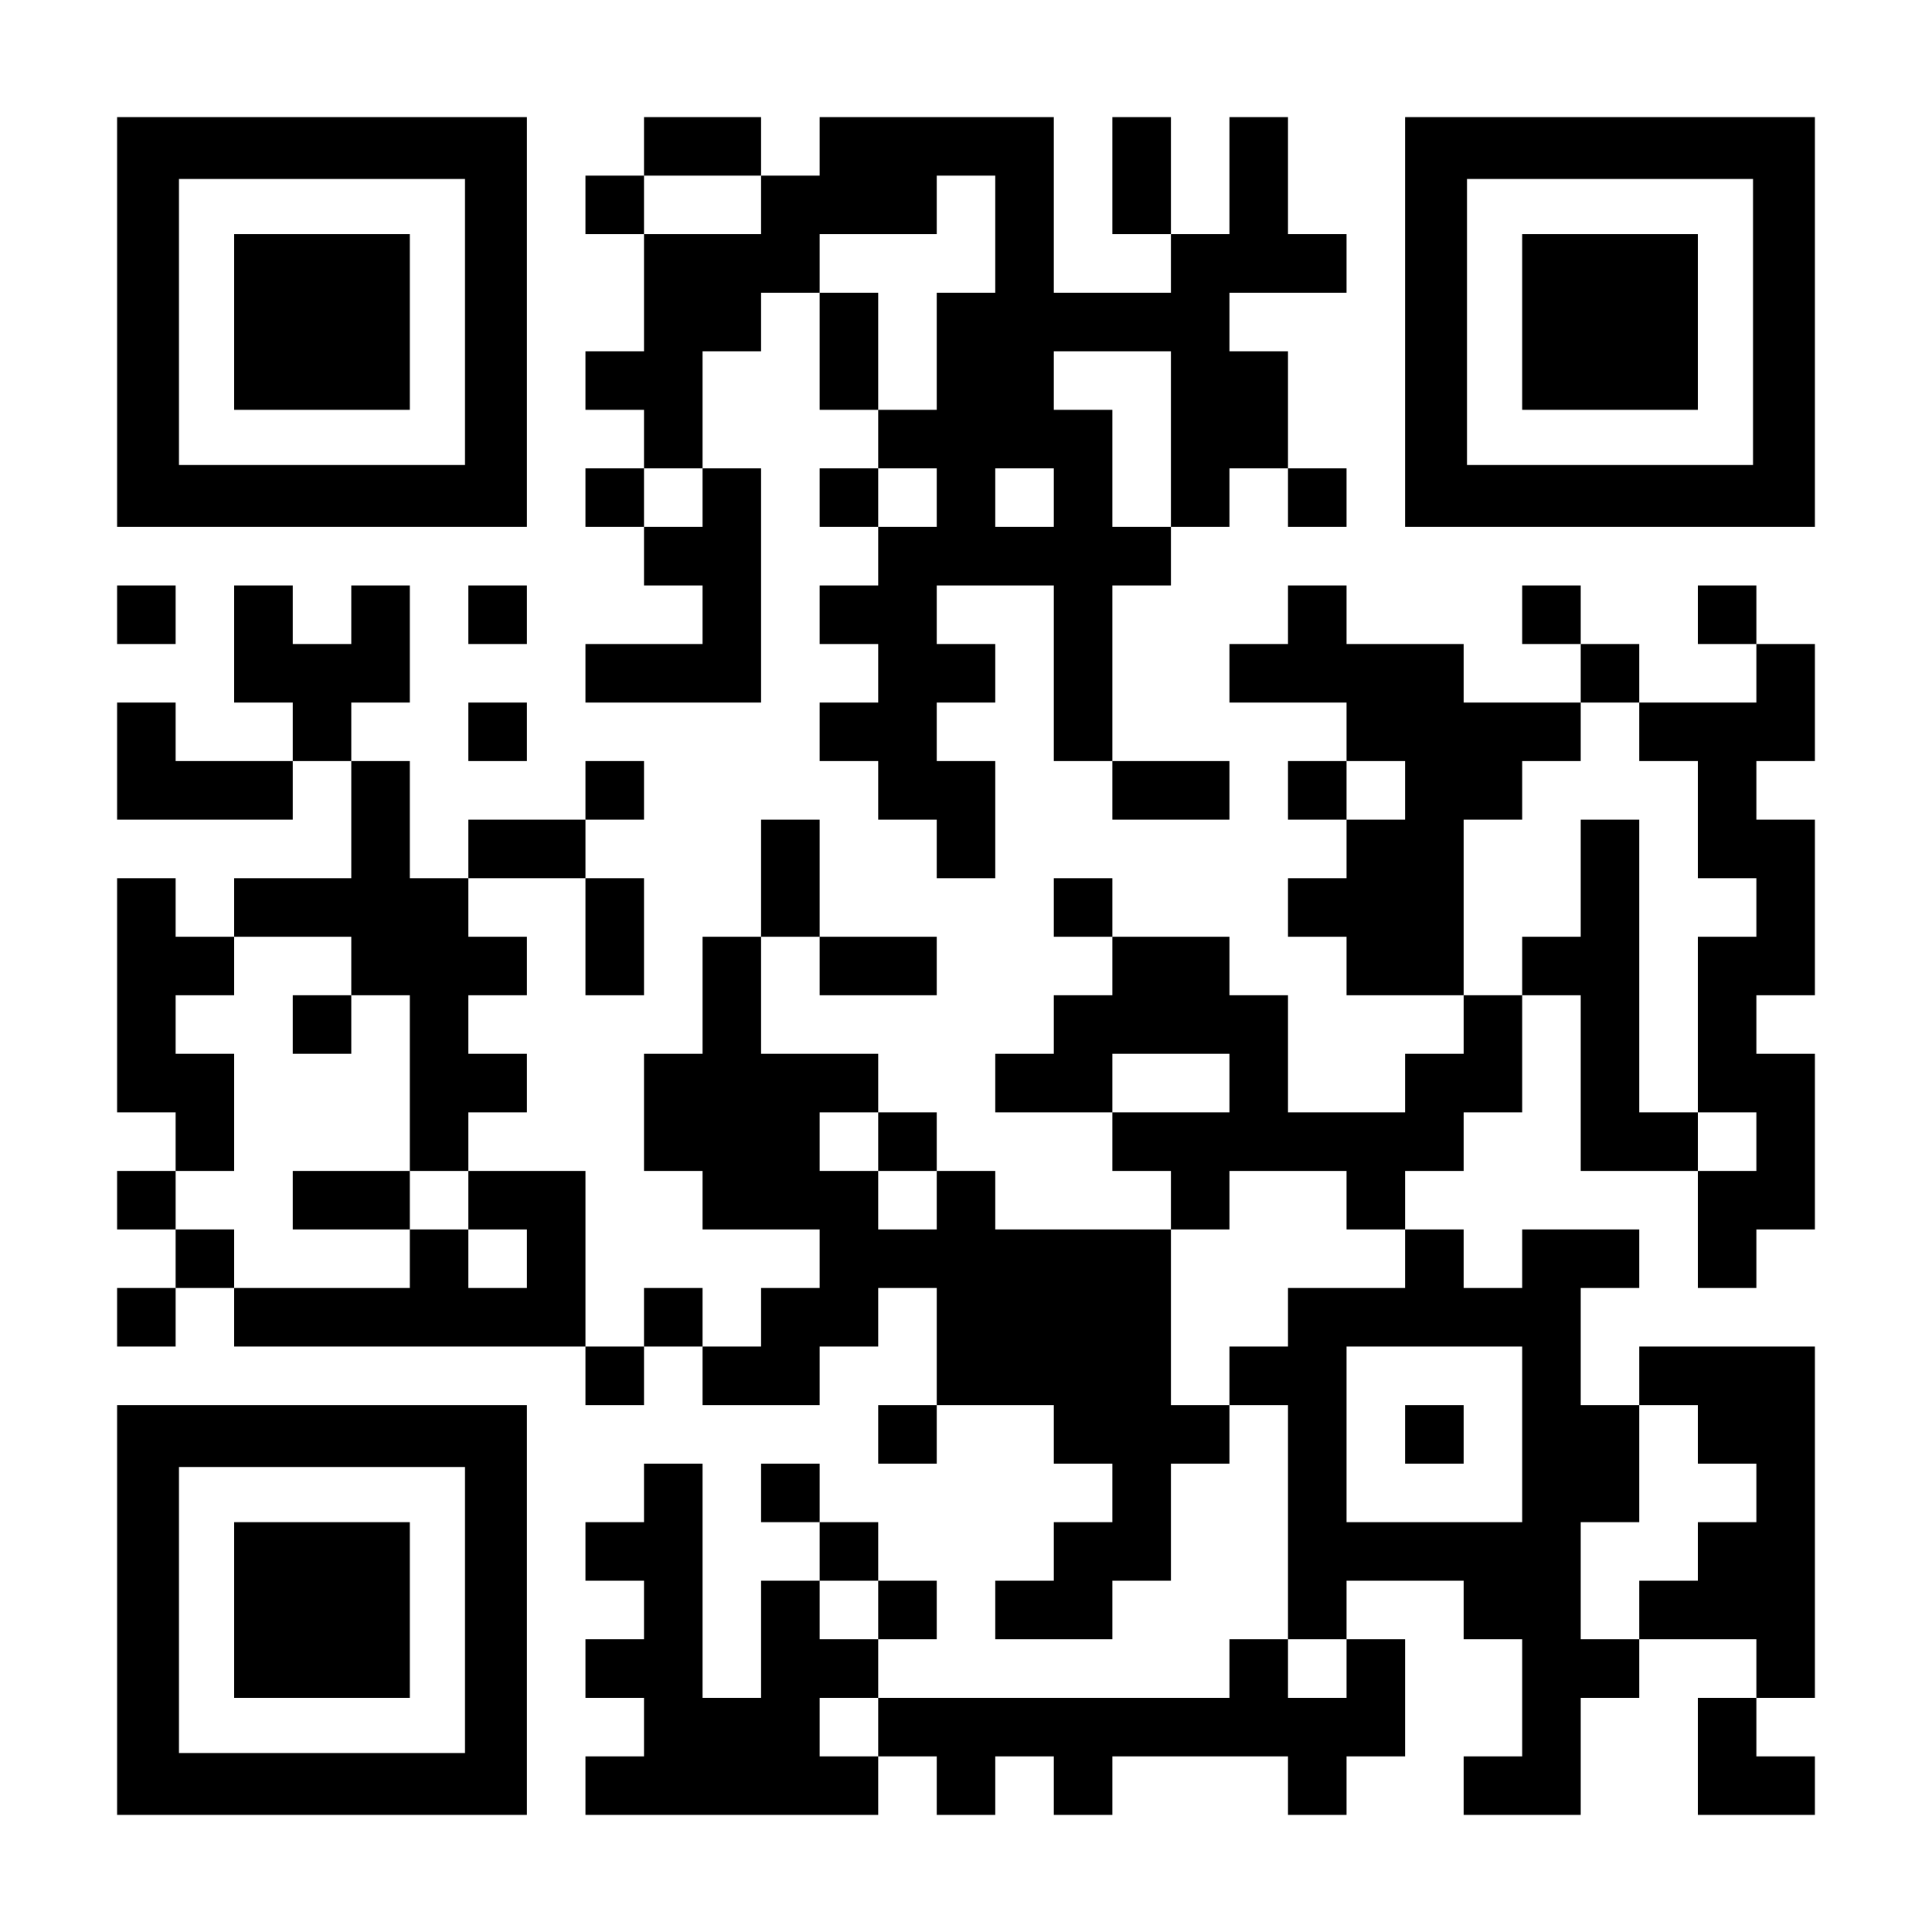 <?xml version="1.0" encoding="UTF-8" standalone="yes"?>
<svg version="1.0" xmlns="http://www.w3.org/2000/svg" width="1155px" height="1155px" viewBox="0 0 1155 1155" preserveAspectRatio="xMidYMid meet">
  <g transform="translate(0,1155) scale(0.1,-0.1)" fill="#000000" stroke="none">
    <path d="M700 9625 l0 -1225 1225 0 1225 0 0 1225 0 1225 -1225 0 -1225 0 0
-1225z m2080 0 l0 -855 -855 0 -855 0 0 855 0 855 855 0 855 0 0 -855z"/>
    <path d="M1400 9625 l0 -525 525 0 525 0 0 525 0 525 -525 0 -525 0 0 -525z"/>
    <path d="M3850 10675 l0 -175 -175 0 -175 0 0 -175 0 -175 175 0 175 0 0 -350
0 -350 -175 0 -175 0 0 -175 0 -175 175 0 175 0 0 -175 0 -175 -175 0 -175 0
0 -175 0 -175 175 0 175 0 0 -175 0 -175 175 0 175 0 0 -175 0 -175 -350 0
-350 0 0 -175 0 -175 525 0 525 0 0 700 0 700 -175 0 -175 0 0 350 0 350 175
0 175 0 0 175 0 175 175 0 175 0 0 -350 0 -350 175 0 175 0 0 -175 0 -175
-175 0 -175 0 0 -175 0 -175 175 0 175 0 0 -175 0 -175 -175 0 -175 0 0 -175
0 -175 175 0 175 0 0 -175 0 -175 -175 0 -175 0 0 -175 0 -175 175 0 175 0 0
-175 0 -175 175 0 175 0 0 -175 0 -175 175 0 175 0 0 350 0 350 -175 0 -175 0
0 175 0 175 175 0 175 0 0 175 0 175 -175 0 -175 0 0 175 0 175 350 0 350 0 0
-525 0 -525 175 0 175 0 0 -175 0 -175 350 0 350 0 0 175 0 175 -350 0 -350 0
0 525 0 525 175 0 175 0 0 175 0 175 175 0 175 0 0 175 0 175 175 0 175 0 0
-175 0 -175 175 0 175 0 0 175 0 175 -175 0 -175 0 0 350 0 350 -175 0 -175 0
0 175 0 175 350 0 350 0 0 175 0 175 -175 0 -175 0 0 350 0 350 -175 0 -175 0
0 -350 0 -350 -175 0 -175 0 0 350 0 350 -175 0 -175 0 0 -350 0 -350 175 0
175 0 0 -175 0 -175 -350 0 -350 0 0 525 0 525 -700 0 -700 0 0 -175 0 -175
-175 0 -175 0 0 175 0 175 -350 0 -350 0 0 -175z m700 -350 l0 -175 -350 0
-350 0 0 175 0 175 350 0 350 0 0 -175z m1400 -175 l0 -350 -175 0 -175 0 0
-350 0 -350 -175 0 -175 0 0 350 0 350 -175 0 -175 0 0 175 0 175 350 0 350 0
0 175 0 175 175 0 175 0 0 -350z m1050 -1225 l0 -525 -175 0 -175 0 0 350 0
350 -175 0 -175 0 0 175 0 175 350 0 350 0 0 -525z m-2800 -350 l0 -175 -175
0 -175 0 0 175 0 175 175 0 175 0 0 -175z m1400 0 l0 -175 -175 0 -175 0 0
175 0 175 175 0 175 0 0 -175z m700 0 l0 -175 -175 0 -175 0 0 175 0 175 175
0 175 0 0 -175z"/>
    <path d="M8400 9625 l0 -1225 1225 0 1225 0 0 1225 0 1225 -1225 0 -1225 0 0
-1225z m2080 0 l0 -855 -855 0 -855 0 0 855 0 855 855 0 855 0 0 -855z"/>
    <path d="M9100 9625 l0 -525 525 0 525 0 0 525 0 525 -525 0 -525 0 0 -525z"/>
    <path d="M700 7875 l0 -175 175 0 175 0 0 175 0 175 -175 0 -175 0 0 -175z"/>
    <path d="M1400 7700 l0 -350 175 0 175 0 0 -175 0 -175 -350 0 -350 0 0 175 0
175 -175 0 -175 0 0 -350 0 -350 525 0 525 0 0 175 0 175 175 0 175 0 0 -350
0 -350 -350 0 -350 0 0 -175 0 -175 -175 0 -175 0 0 175 0 175 -175 0 -175 0
0 -700 0 -700 175 0 175 0 0 -175 0 -175 -175 0 -175 0 0 -175 0 -175 175 0
175 0 0 -175 0 -175 -175 0 -175 0 0 -175 0 -175 175 0 175 0 0 175 0 175 175
0 175 0 0 -175 0 -175 1050 0 1050 0 0 -175 0 -175 175 0 175 0 0 175 0 175
175 0 175 0 0 -175 0 -175 350 0 350 0 0 175 0 175 175 0 175 0 0 175 0 175
175 0 175 0 0 -350 0 -350 -175 0 -175 0 0 -175 0 -175 175 0 175 0 0 175 0
175 350 0 350 0 0 -175 0 -175 175 0 175 0 0 -175 0 -175 -175 0 -175 0 0
-175 0 -175 -175 0 -175 0 0 -175 0 -175 350 0 350 0 0 175 0 175 175 0 175 0
0 350 0 350 175 0 175 0 0 175 0 175 175 0 175 0 0 -700 0 -700 -175 0 -175 0
0 -175 0 -175 -1050 0 -1050 0 0 175 0 175 175 0 175 0 0 175 0 175 -175 0
-175 0 0 175 0 175 -175 0 -175 0 0 175 0 175 -175 0 -175 0 0 -175 0 -175
175 0 175 0 0 -175 0 -175 -175 0 -175 0 0 -350 0 -350 -175 0 -175 0 0 700 0
700 -175 0 -175 0 0 -175 0 -175 -175 0 -175 0 0 -175 0 -175 175 0 175 0 0
-175 0 -175 -175 0 -175 0 0 -175 0 -175 175 0 175 0 0 -175 0 -175 -175 0
-175 0 0 -175 0 -175 875 0 875 0 0 175 0 175 175 0 175 0 0 -175 0 -175 175
0 175 0 0 175 0 175 175 0 175 0 0 -175 0 -175 175 0 175 0 0 175 0 175 525 0
525 0 0 -175 0 -175 175 0 175 0 0 175 0 175 175 0 175 0 0 350 0 350 -175 0
-175 0 0 175 0 175 350 0 350 0 0 -175 0 -175 175 0 175 0 0 -350 0 -350 -175
0 -175 0 0 -175 0 -175 350 0 350 0 0 350 0 350 175 0 175 0 0 175 0 175 350
0 350 0 0 -175 0 -175 -175 0 -175 0 0 -350 0 -350 350 0 350 0 0 175 0 175
-175 0 -175 0 0 175 0 175 175 0 175 0 0 1050 0 1050 -525 0 -525 0 0 -175 0
-175 -175 0 -175 0 0 350 0 350 175 0 175 0 0 175 0 175 -350 0 -350 0 0 -175
0 -175 -175 0 -175 0 0 175 0 175 -175 0 -175 0 0 175 0 175 175 0 175 0 0
175 0 175 175 0 175 0 0 350 0 350 175 0 175 0 0 -525 0 -525 350 0 350 0 0
-350 0 -350 175 0 175 0 0 175 0 175 175 0 175 0 0 525 0 525 -175 0 -175 0 0
175 0 175 175 0 175 0 0 525 0 525 -175 0 -175 0 0 175 0 175 175 0 175 0 0
350 0 350 -175 0 -175 0 0 175 0 175 -175 0 -175 0 0 -175 0 -175 175 0 175 0
0 -175 0 -175 -350 0 -350 0 0 175 0 175 -175 0 -175 0 0 175 0 175 -175 0
-175 0 0 -175 0 -175 175 0 175 0 0 -175 0 -175 -350 0 -350 0 0 175 0 175
-350 0 -350 0 0 175 0 175 -175 0 -175 0 0 -175 0 -175 -175 0 -175 0 0 -175
0 -175 350 0 350 0 0 -175 0 -175 -175 0 -175 0 0 -175 0 -175 175 0 175 0 0
-175 0 -175 -175 0 -175 0 0 -175 0 -175 175 0 175 0 0 -175 0 -175 350 0 350
0 0 -175 0 -175 -175 0 -175 0 0 -175 0 -175 -350 0 -350 0 0 350 0 350 -175
0 -175 0 0 175 0 175 -350 0 -350 0 0 175 0 175 -175 0 -175 0 0 -175 0 -175
175 0 175 0 0 -175 0 -175 -175 0 -175 0 0 -175 0 -175 -175 0 -175 0 0 -175
0 -175 350 0 350 0 0 -175 0 -175 175 0 175 0 0 -175 0 -175 -525 0 -525 0 0
175 0 175 -175 0 -175 0 0 175 0 175 -175 0 -175 0 0 175 0 175 -350 0 -350 0
0 350 0 350 175 0 175 0 0 -175 0 -175 350 0 350 0 0 175 0 175 -350 0 -350 0
0 350 0 350 -175 0 -175 0 0 -350 0 -350 -175 0 -175 0 0 -350 0 -350 -175 0
-175 0 0 -350 0 -350 175 0 175 0 0 -175 0 -175 350 0 350 0 0 -175 0 -175
-175 0 -175 0 0 -175 0 -175 -175 0 -175 0 0 175 0 175 -175 0 -175 0 0 -175
0 -175 -175 0 -175 0 0 525 0 525 -350 0 -350 0 0 175 0 175 175 0 175 0 0
175 0 175 -175 0 -175 0 0 175 0 175 175 0 175 0 0 175 0 175 -175 0 -175 0 0
175 0 175 350 0 350 0 0 -350 0 -350 175 0 175 0 0 350 0 350 -175 0 -175 0 0
175 0 175 175 0 175 0 0 175 0 175 -175 0 -175 0 0 -175 0 -175 -350 0 -350 0
0 -175 0 -175 -175 0 -175 0 0 350 0 350 -175 0 -175 0 0 175 0 175 175 0 175
0 0 350 0 350 -175 0 -175 0 0 -175 0 -175 -175 0 -175 0 0 175 0 175 -175 0
-175 0 0 -350z m8400 -525 l0 -175 175 0 175 0 0 -350 0 -350 175 0 175 0 0
-175 0 -175 -175 0 -175 0 0 -525 0 -525 175 0 175 0 0 -175 0 -175 -175 0
-175 0 0 175 0 175 -175 0 -175 0 0 875 0 875 -175 0 -175 0 0 -350 0 -350
-175 0 -175 0 0 -175 0 -175 -175 0 -175 0 0 525 0 525 175 0 175 0 0 175 0
175 175 0 175 0 0 175 0 175 175 0 175 0 0 -175z m-1400 -350 l0 -175 -175 0
-175 0 0 175 0 175 175 0 175 0 0 -175z m-6300 -1050 l0 -175 175 0 175 0 0
-525 0 -525 175 0 175 0 0 -175 0 -175 175 0 175 0 0 -175 0 -175 -175 0 -175
0 0 175 0 175 -175 0 -175 0 0 -175 0 -175 -525 0 -525 0 0 175 0 175 -175 0
-175 0 0 175 0 175 175 0 175 0 0 350 0 350 -175 0 -175 0 0 175 0 175 175 0
175 0 0 175 0 175 350 0 350 0 0 -175z m5250 -700 l0 -175 -350 0 -350 0 0
175 0 175 350 0 350 0 0 -175z m-2100 -350 l0 -175 175 0 175 0 0 -175 0 -175
-175 0 -175 0 0 175 0 175 -175 0 -175 0 0 175 0 175 175 0 175 0 0 -175z
m2800 -350 l0 -175 175 0 175 0 0 -175 0 -175 -350 0 -350 0 0 -175 0 -175
-175 0 -175 0 0 -175 0 -175 -175 0 -175 0 0 525 0 525 175 0 175 0 0 175 0
175 350 0 350 0 0 -175z m1050 -1400 l0 -525 -525 0 -525 0 0 525 0 525 525 0
525 0 0 -525z m1050 0 l0 -175 175 0 175 0 0 -175 0 -175 -175 0 -175 0 0
-175 0 -175 -175 0 -175 0 0 -175 0 -175 -175 0 -175 0 0 350 0 350 175 0 175
0 0 350 0 350 175 0 175 0 0 -175z m-4900 -1050 l0 -175 -175 0 -175 0 0 175
0 175 175 0 175 0 0 -175z m2800 -350 l0 -175 -175 0 -175 0 0 175 0 175 175
0 175 0 0 -175z m-2800 -350 l0 -175 -175 0 -175 0 0 175 0 175 175 0 175 0 0
-175z"/>
    <path d="M1750 5425 l0 -175 175 0 175 0 0 175 0 175 -175 0 -175 0 0 -175z"/>
    <path d="M1750 4375 l0 -175 350 0 350 0 0 175 0 175 -350 0 -350 0 0 -175z"/>
    <path d="M8400 2975 l0 -175 175 0 175 0 0 175 0 175 -175 0 -175 0 0 -175z"/>
    <path d="M2800 7875 l0 -175 175 0 175 0 0 175 0 175 -175 0 -175 0 0 -175z"/>
    <path d="M2800 7175 l0 -175 175 0 175 0 0 175 0 175 -175 0 -175 0 0 -175z"/>
    <path d="M700 1925 l0 -1225 1225 0 1225 0 0 1225 0 1225 -1225 0 -1225 0 0
-1225z m2080 0 l0 -855 -855 0 -855 0 0 855 0 855 855 0 855 0 0 -855z"/>
    <path d="M1400 1925 l0 -525 525 0 525 0 0 525 0 525 -525 0 -525 0 0 -525z"/>
  </g>
</svg>